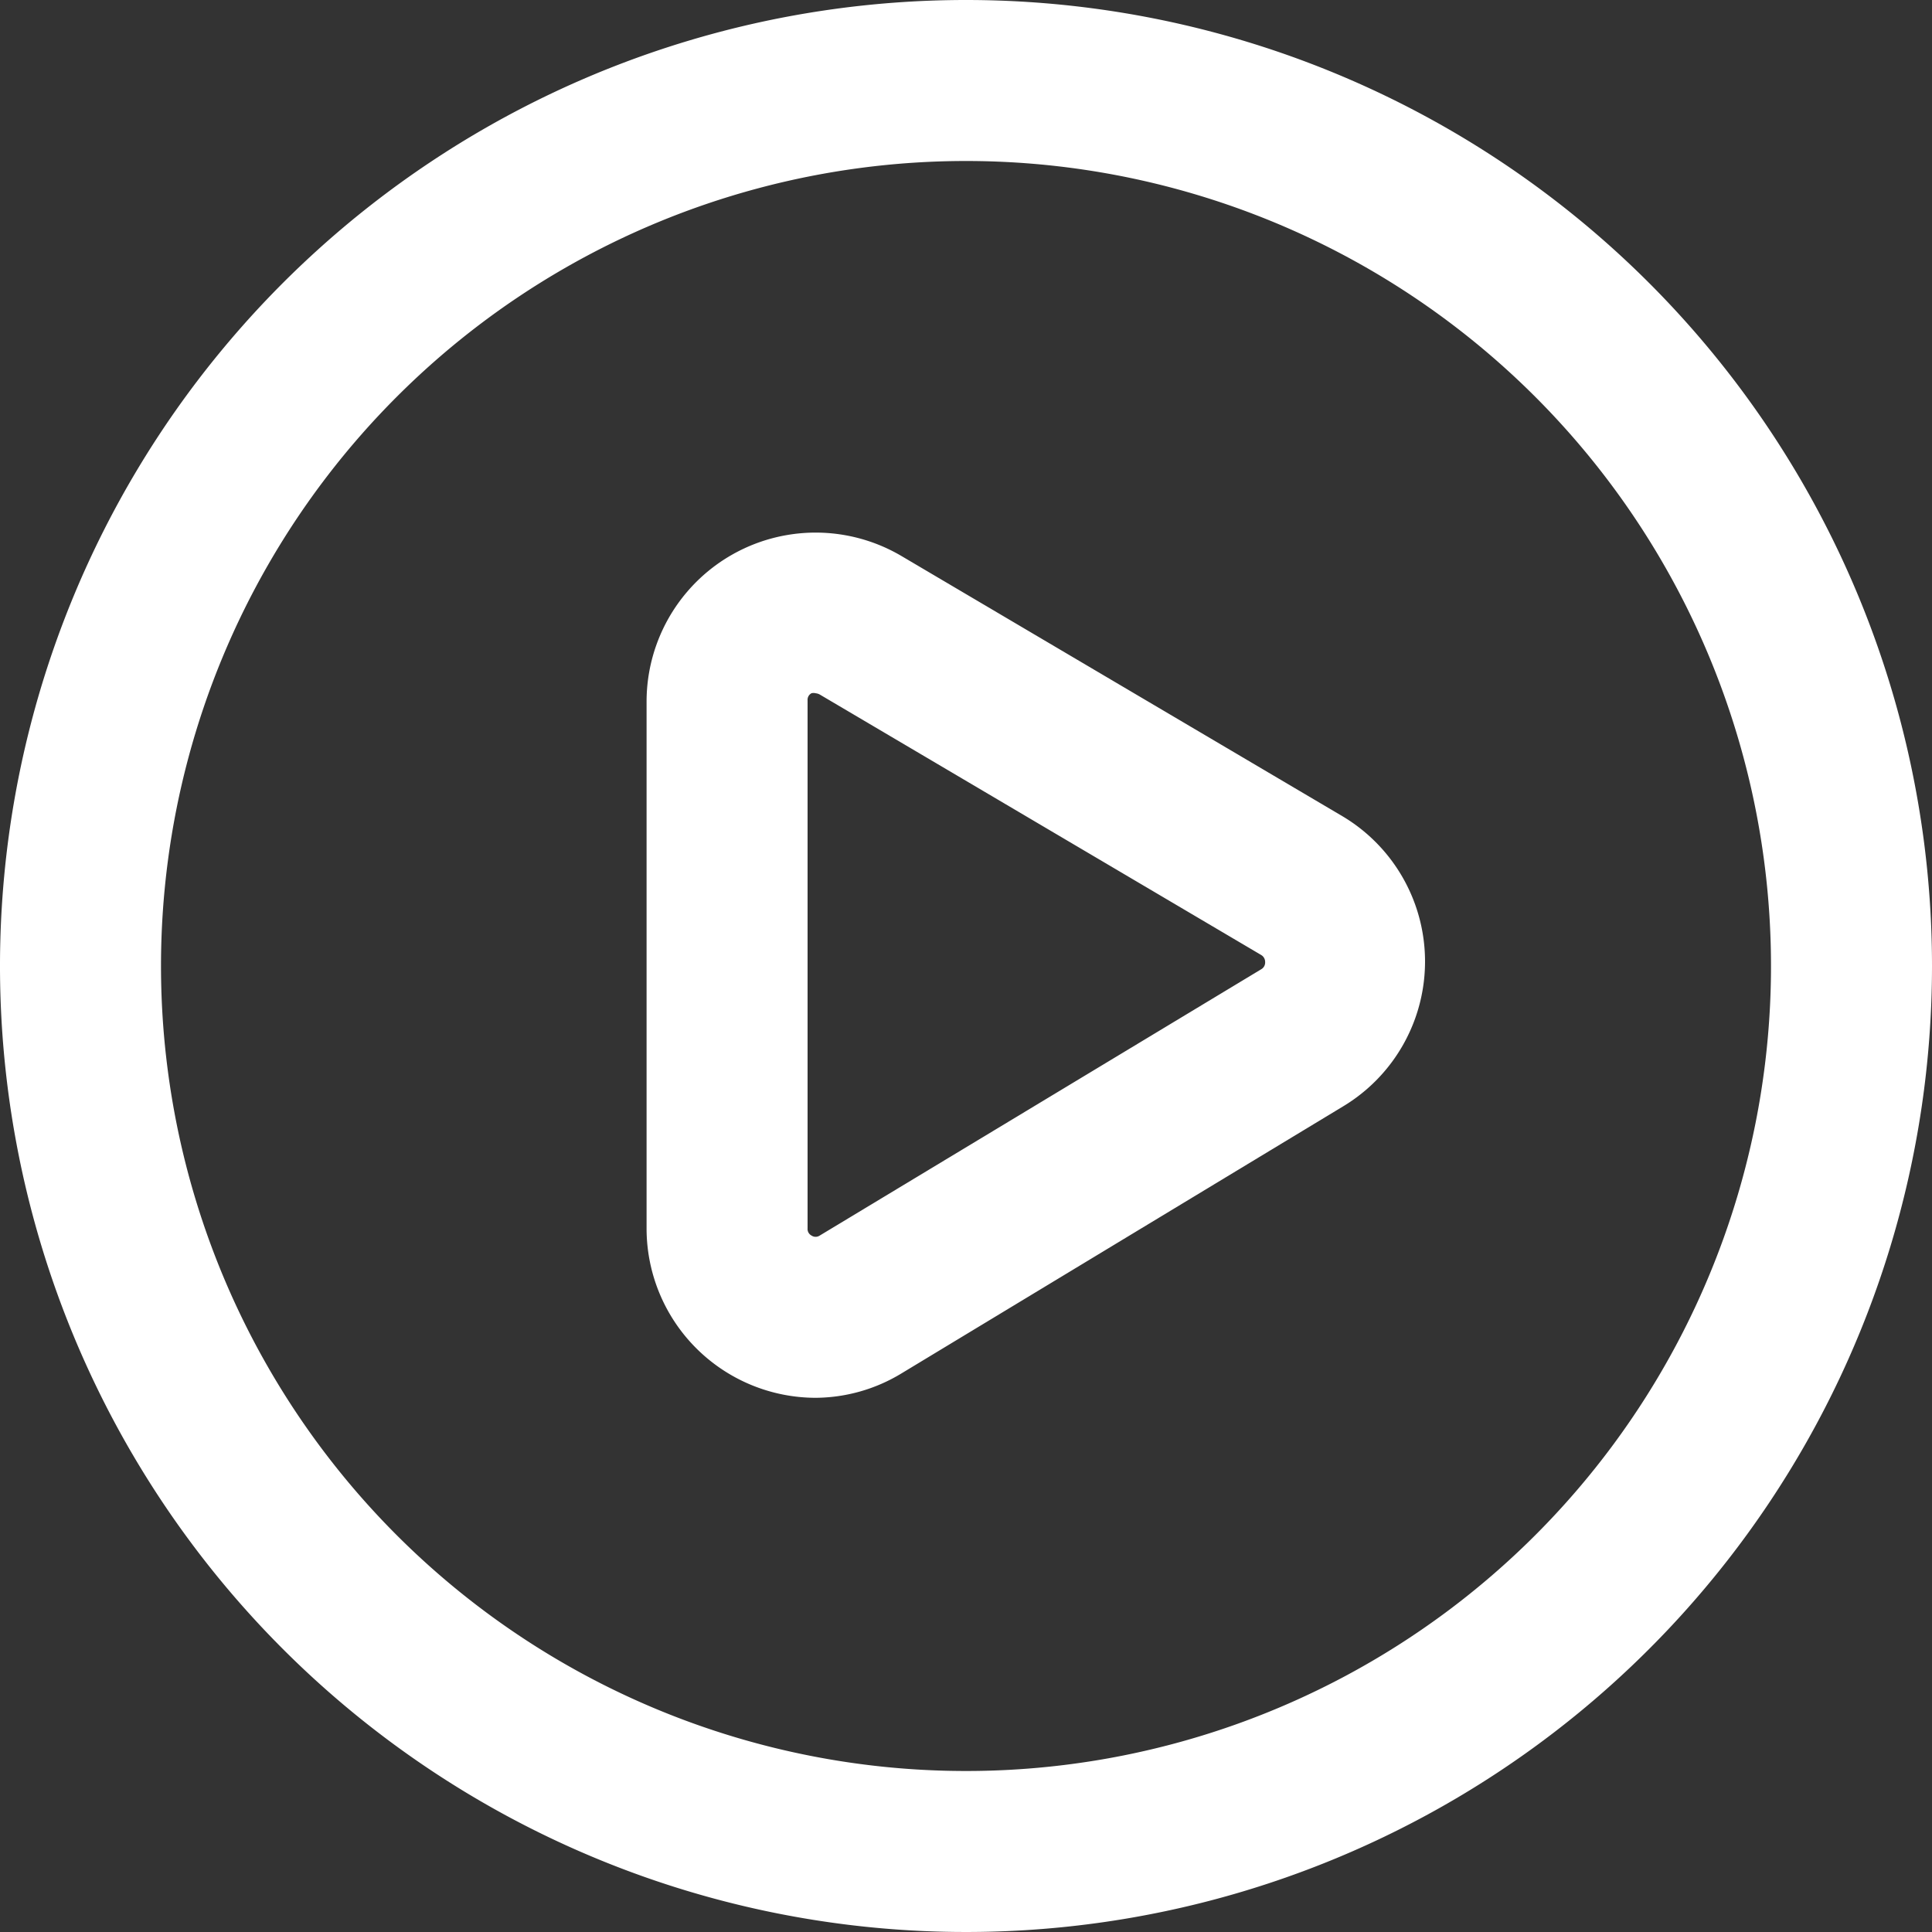 <?xml version="1.0" encoding="UTF-8"?> <svg xmlns="http://www.w3.org/2000/svg" id="Layer_1" data-name="Layer 1" viewBox="0 0 60 60"><rect x="0" y="0" width="60" height="60" fill="#333333" stroke="none"/><defs><style>.cls-1{fill:#fff;}</style></defs><path class="cls-1" d="M30,5A25,25,0,1,1,5,30,25,25,0,0,1,30,5m0-5A30,30,0,1,0,60,30,30,30,0,0,0,30,0Z"></path><path class="cls-1" d="M25.33,43.41a5.26,5.26,0,0,1-5.25-5.26V21.79A5.25,5.25,0,0,1,28,17.27l13.71,8.09a5.25,5.25,0,0,1,0,9L28,42.65A5.19,5.19,0,0,1,25.33,43.41Zm0-21.88a.24.24,0,0,0-.13,0,.23.23,0,0,0-.12.22V38.15a.23.23,0,0,0,.12.22.23.23,0,0,0,.26,0L39.17,30.1a.24.24,0,0,0,.12-.22.25.25,0,0,0-.12-.22L25.46,21.57A.33.33,0,0,0,25.33,21.53Z"></path></svg> 